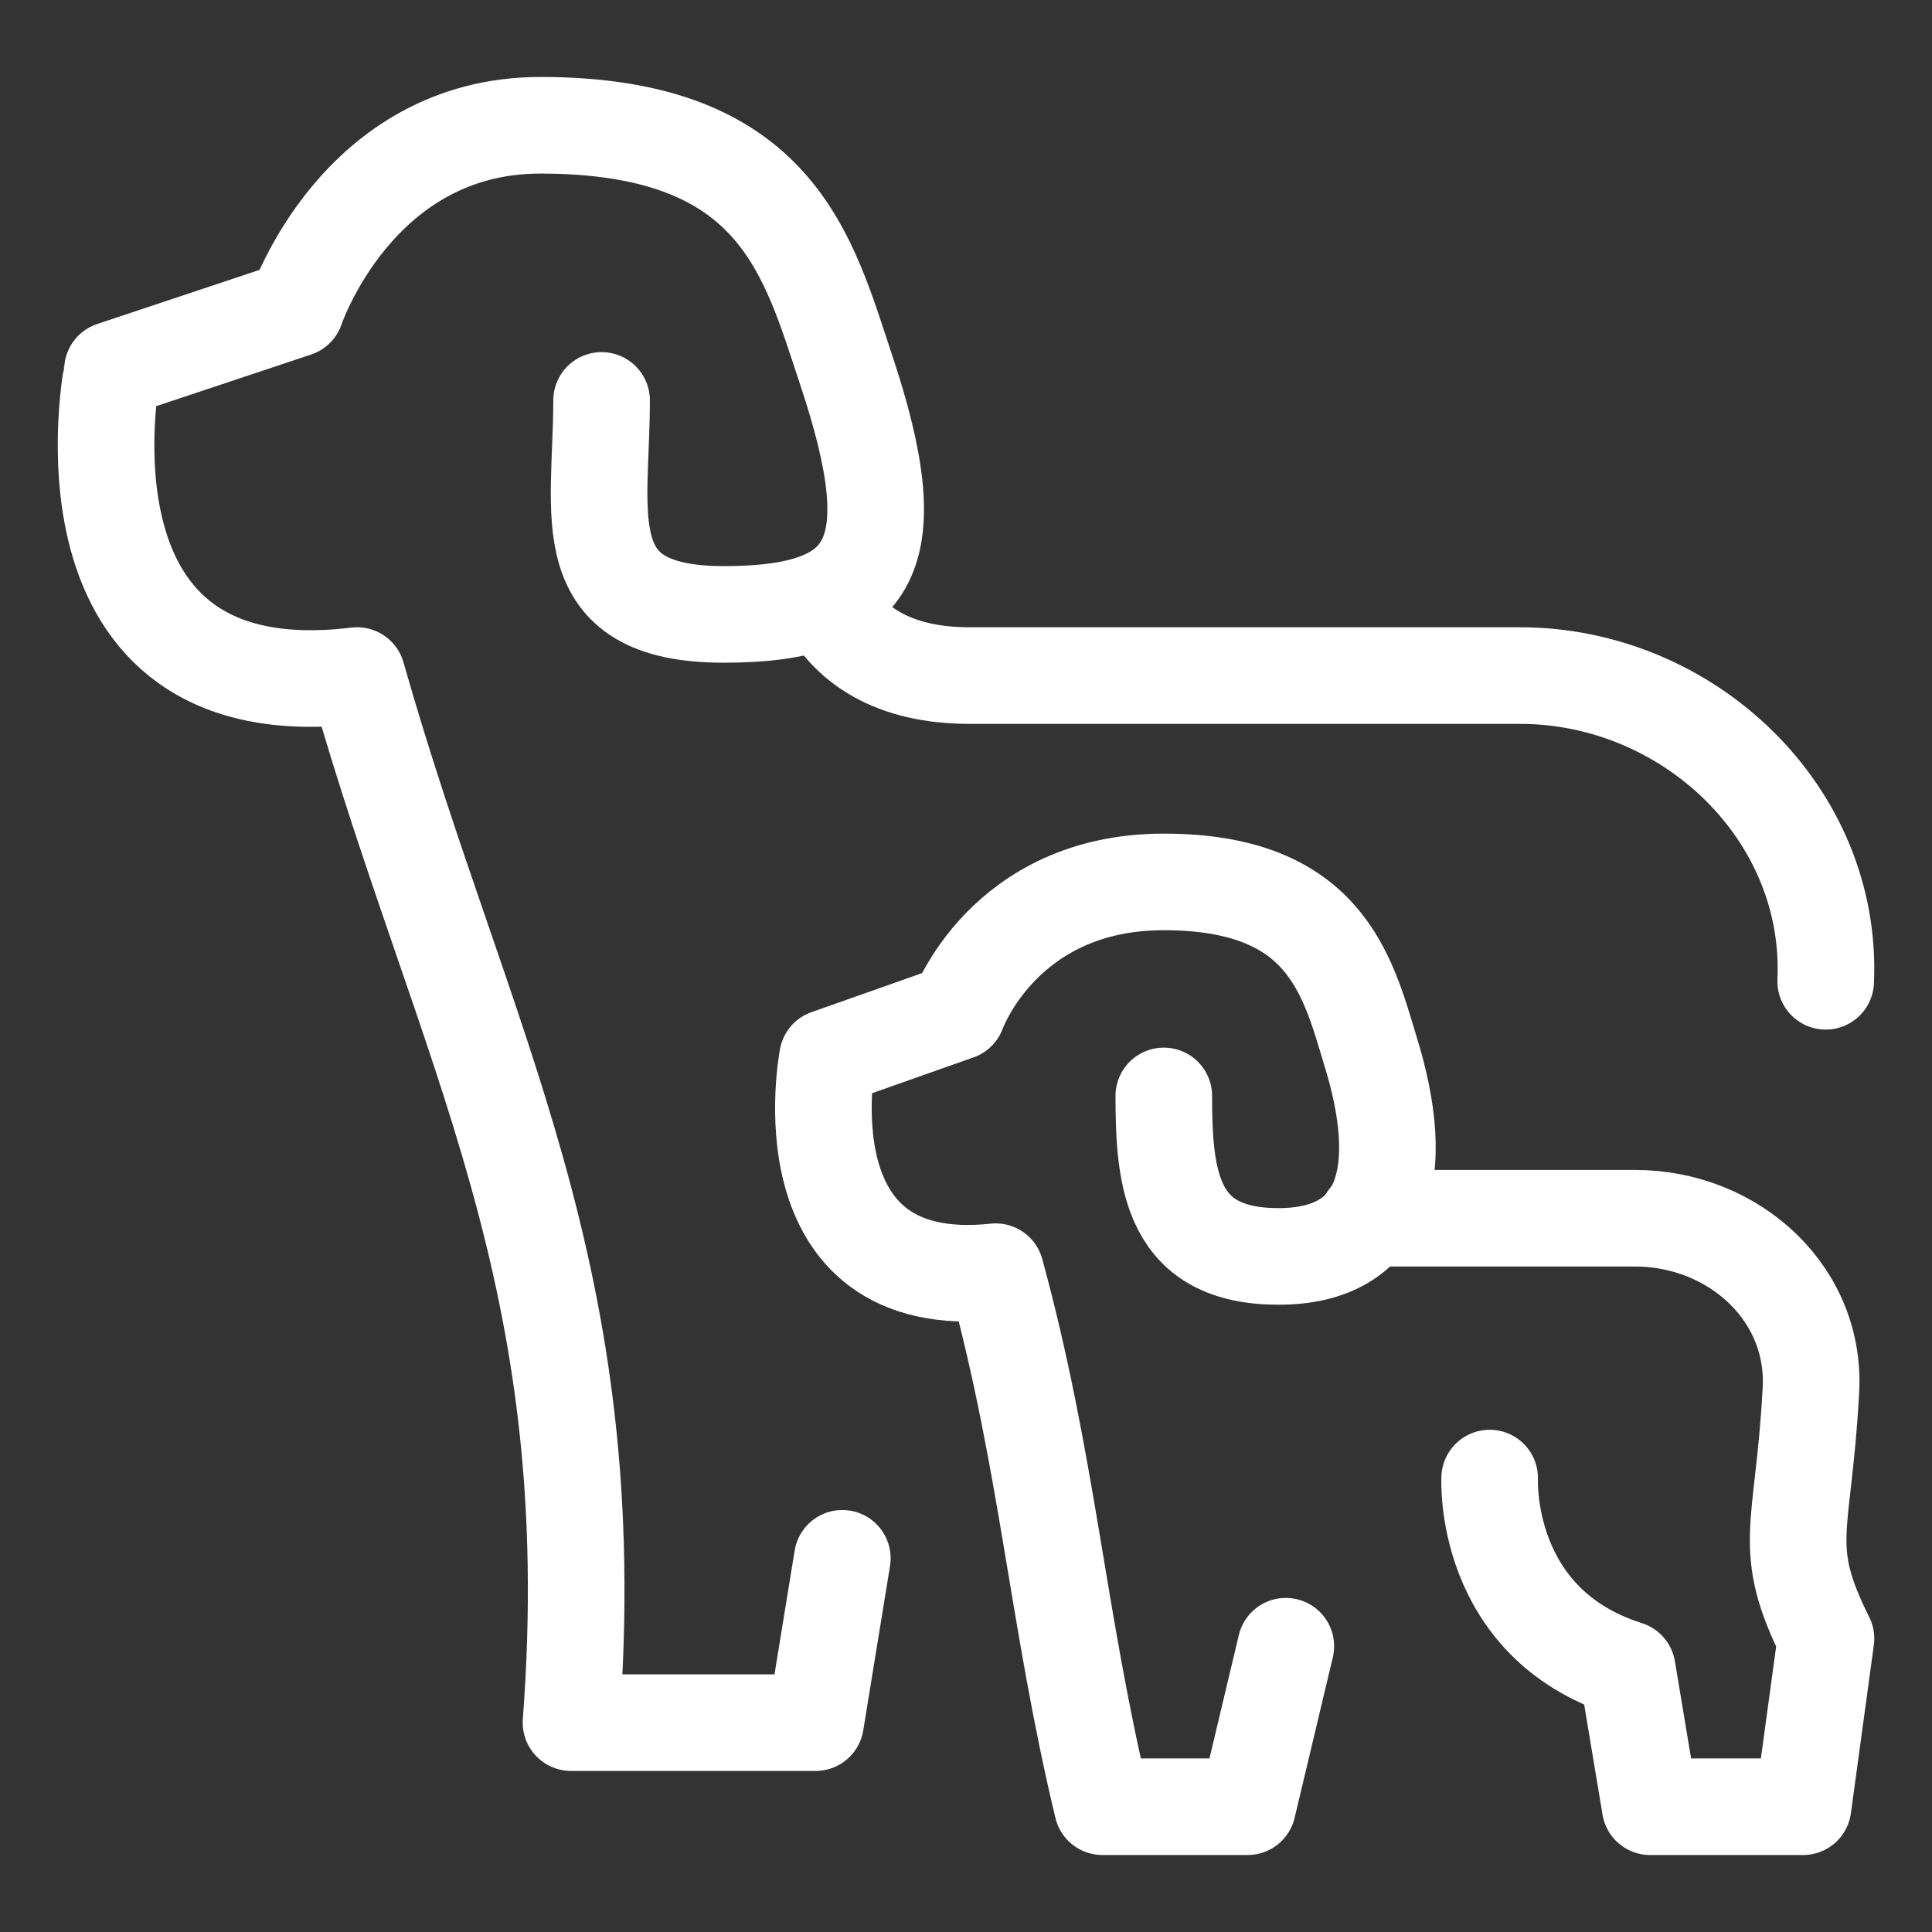 <svg xmlns="http://www.w3.org/2000/svg" fill="none" viewBox="-2.5 -2.5 100 100" id="Dog-Parenting--Streamline-Ultimate" height="100" width="100"><rect x="-2.5" y="-2.5" width="100" height="100" fill="#333333" stroke="none"/><desc>Dog Parenting Streamline Icon: https://streamlinehq.com</desc><path stroke="#ffffff" stroke-linecap="round" stroke-linejoin="round" stroke-miterlimit="10" d="M28.638 18.226c0 5.934 -1.582 11.076 6.329 11.076s9.494 -3.165 6.329 -12.659c-1.978 -5.934 -3.56 -12.659 -15.823 -12.659 -9.494 0 -12.659 9.494 -12.659 9.494l-9.494 3.165S-0.24 34.445 15.979 32.467C21.503 51.884 28.818 63.397 27.055 86.663h12.659l1.385 -8.505" stroke-width="5"></path><path stroke="#ffffff" stroke-linecap="round" stroke-linejoin="round" stroke-miterlimit="10" d="M91.997 48.291c0.395 -8.703 -7.121 -15.823 -15.824 -15.823l-28.483 0c-3.956 0 -6.329 -1.582 -7.516 -3.956" stroke-width="5"></path><path stroke="#ffffff" stroke-linecap="round" stroke-linejoin="round" stroke-miterlimit="10" d="M57.738 54.225c0 4.351 0.396 8.307 5.934 8.307s6.725 -4.352 4.747 -10.681c-1.187 -3.956 -2.374 -8.703 -10.681 -8.703s-10.681 6.725 -10.681 6.725l-6.725 2.374s-2.373 12.263 8.703 11.076c2.718 9.967 3.179 17.918 5.525 27.692h7.516l1.978 -8.307" stroke-width="5"></path><path stroke="#ffffff" stroke-linecap="round" stroke-linejoin="round" stroke-miterlimit="10" d="M74.605 74.005s-0.396 7.516 7.121 9.89l1.187 7.121h7.912l1.187 -8.703c-2.374 -4.747 -1.187 -5.538 -0.791 -12.659 0.395 -5.143 -3.956 -9.099 -9.099 -9.099l-13.83 0" stroke-width="5"></path></svg>